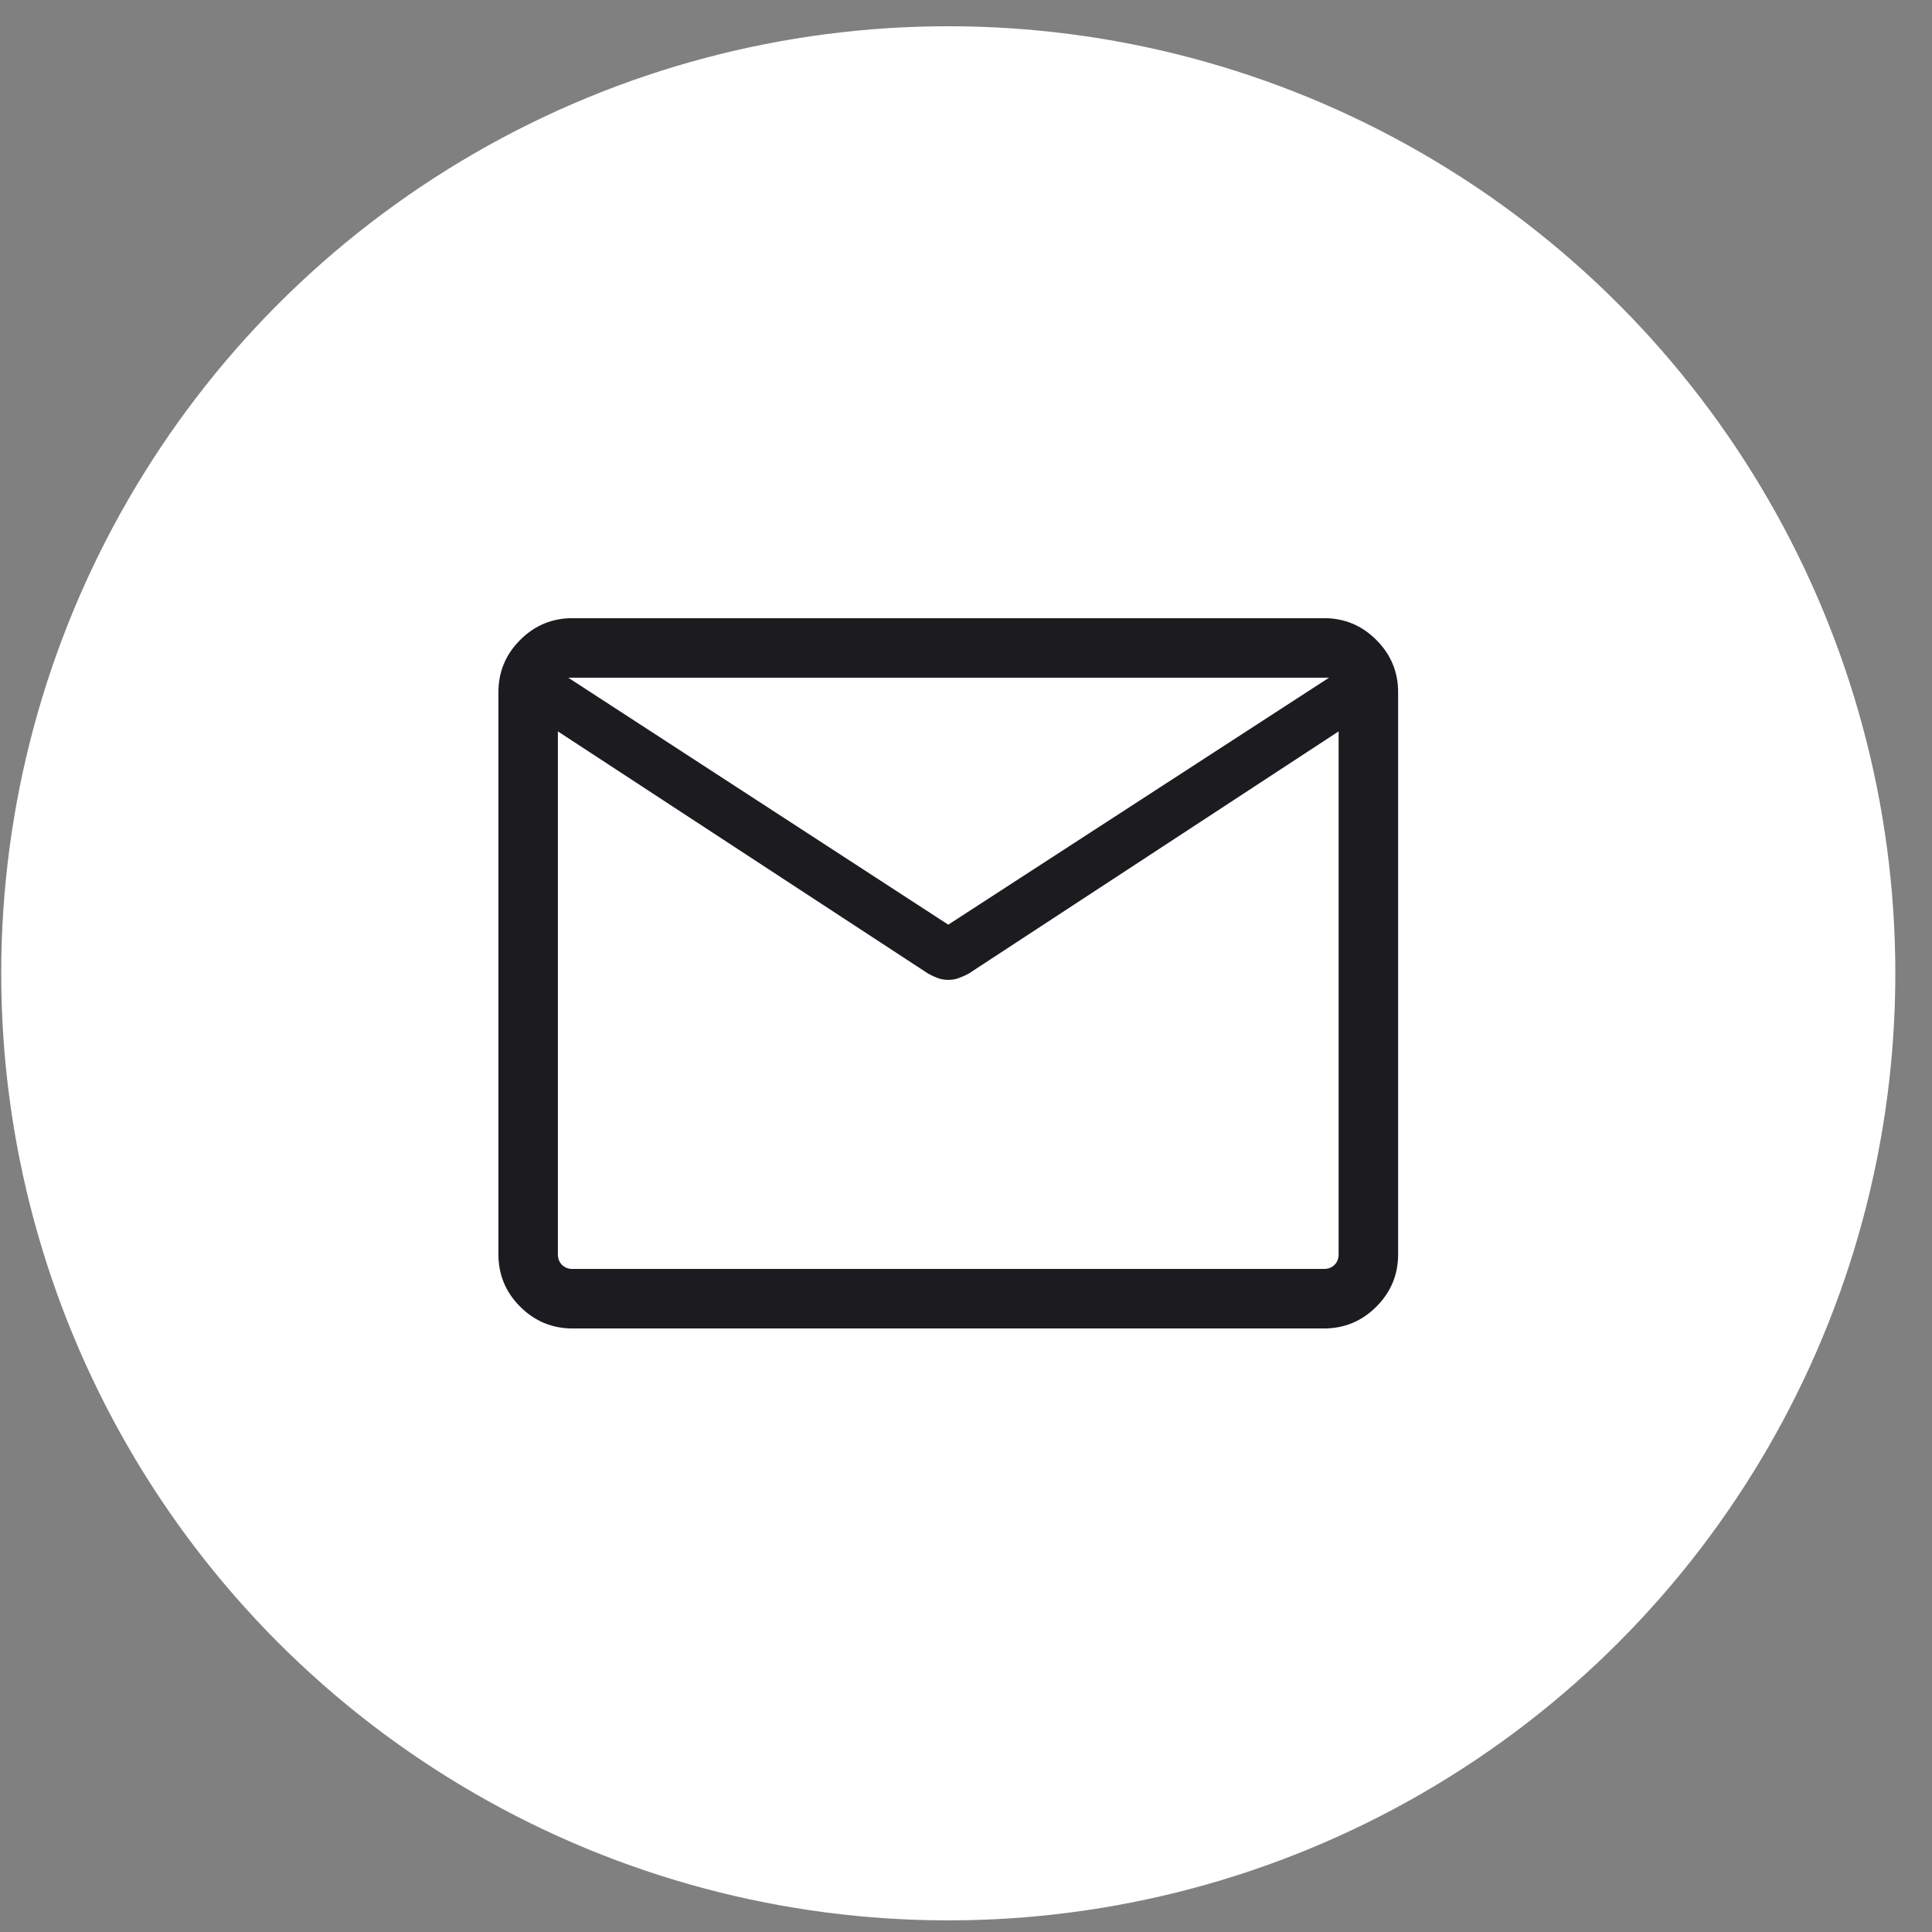 <svg width="51" height="51" viewBox="0 0 51 51" fill="none" xmlns="http://www.w3.org/2000/svg">
<rect x="0" y="0" width="51" height="51" fill="#808080" stroke="none"/>
<circle cx="25.032" cy="25.693" r="25" fill="white"/>
<mask id="mask0_1_688" style="mask-type:alpha" maskUnits="userSpaceOnUse" x="10" y="10" width="31" height="31">
<rect x="10.032" y="10.693" width="30" height="30" fill="#D9D9D9"/>
</mask>
<g mask="url(#mask0_1_688)">
<path d="M15.112 35.068C14.575 35.068 14.115 34.876 13.731 34.493C13.348 34.11 13.157 33.65 13.157 33.113V18.273C13.157 17.736 13.348 17.276 13.731 16.893C14.115 16.509 14.575 16.318 15.112 16.318H34.951C35.489 16.318 35.949 16.509 36.332 16.893C36.715 17.276 36.907 17.736 36.907 18.273V33.113C36.907 33.65 36.715 34.11 36.332 34.493C35.949 34.876 35.489 35.068 34.951 35.068H15.112ZM35.336 19.307L25.568 25.703C25.48 25.749 25.394 25.788 25.308 25.819C25.223 25.85 25.131 25.866 25.032 25.866C24.933 25.866 24.841 25.85 24.755 25.819C24.67 25.788 24.586 25.749 24.504 25.703L14.727 19.307V33.113C14.727 33.225 14.763 33.317 14.835 33.389C14.908 33.461 15 33.497 15.112 33.497H34.951C35.064 33.497 35.156 33.461 35.228 33.389C35.3 33.317 35.336 33.225 35.336 33.113V19.307ZM25.032 24.409L35.084 17.889H15L25.032 24.409ZM14.727 19.557V18.426V18.459V17.889V18.448V18.408V19.557Z" fill="#1C1B1F"/>
</g>
</svg>
